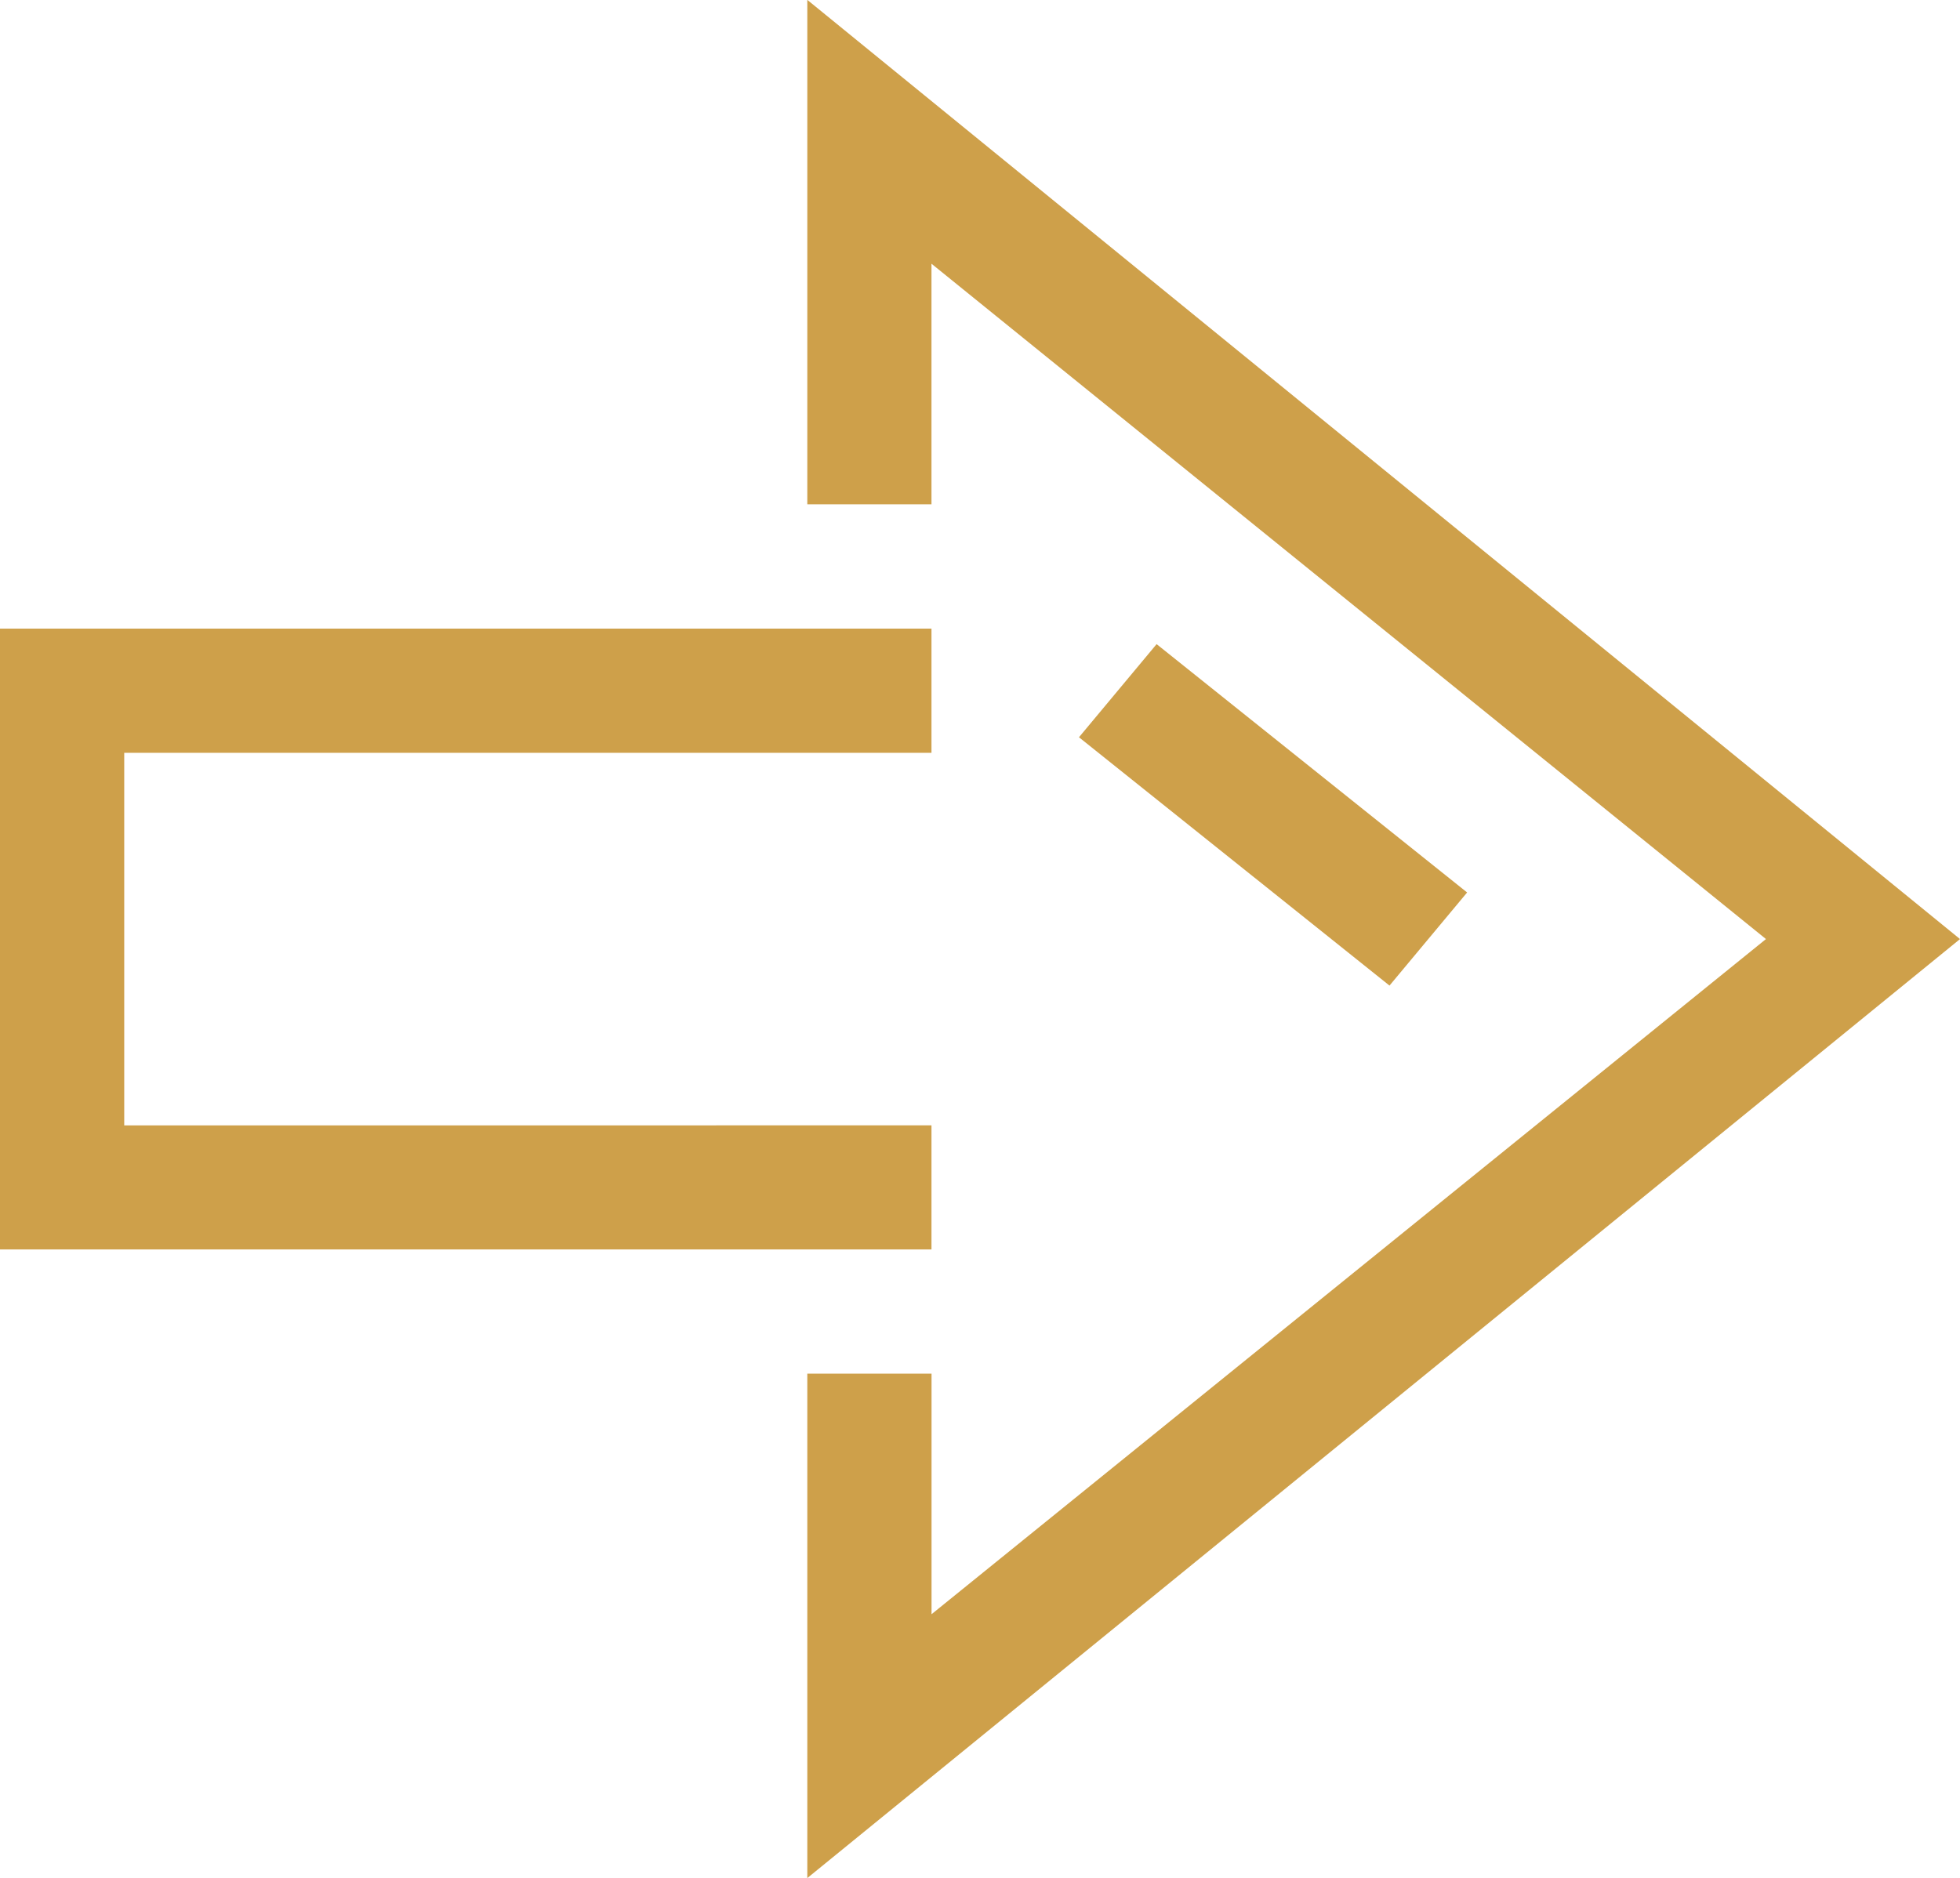 <svg xmlns="http://www.w3.org/2000/svg" viewBox="0 0 30.576 29.305">
  <defs>
    <style>
      .cls-1 {
        fill: #CEA04A;
      }
    </style>
  </defs>
  <path id="sipka_vpravo" class="cls-1" d="M18.043-18.164l4.844,3.875-1.211,1.453-4.844-3.875ZM14.531-8.719H0v-9.687H14.531v1.938H1.938v5.813H14.531ZM12.594,1.09V-6.781h1.938v3.754L27.549-13.562,14.531-24.1v3.754H12.594v-7.871L30.576-13.562Z" transform="translate(0 28.215)"/>
</svg>
